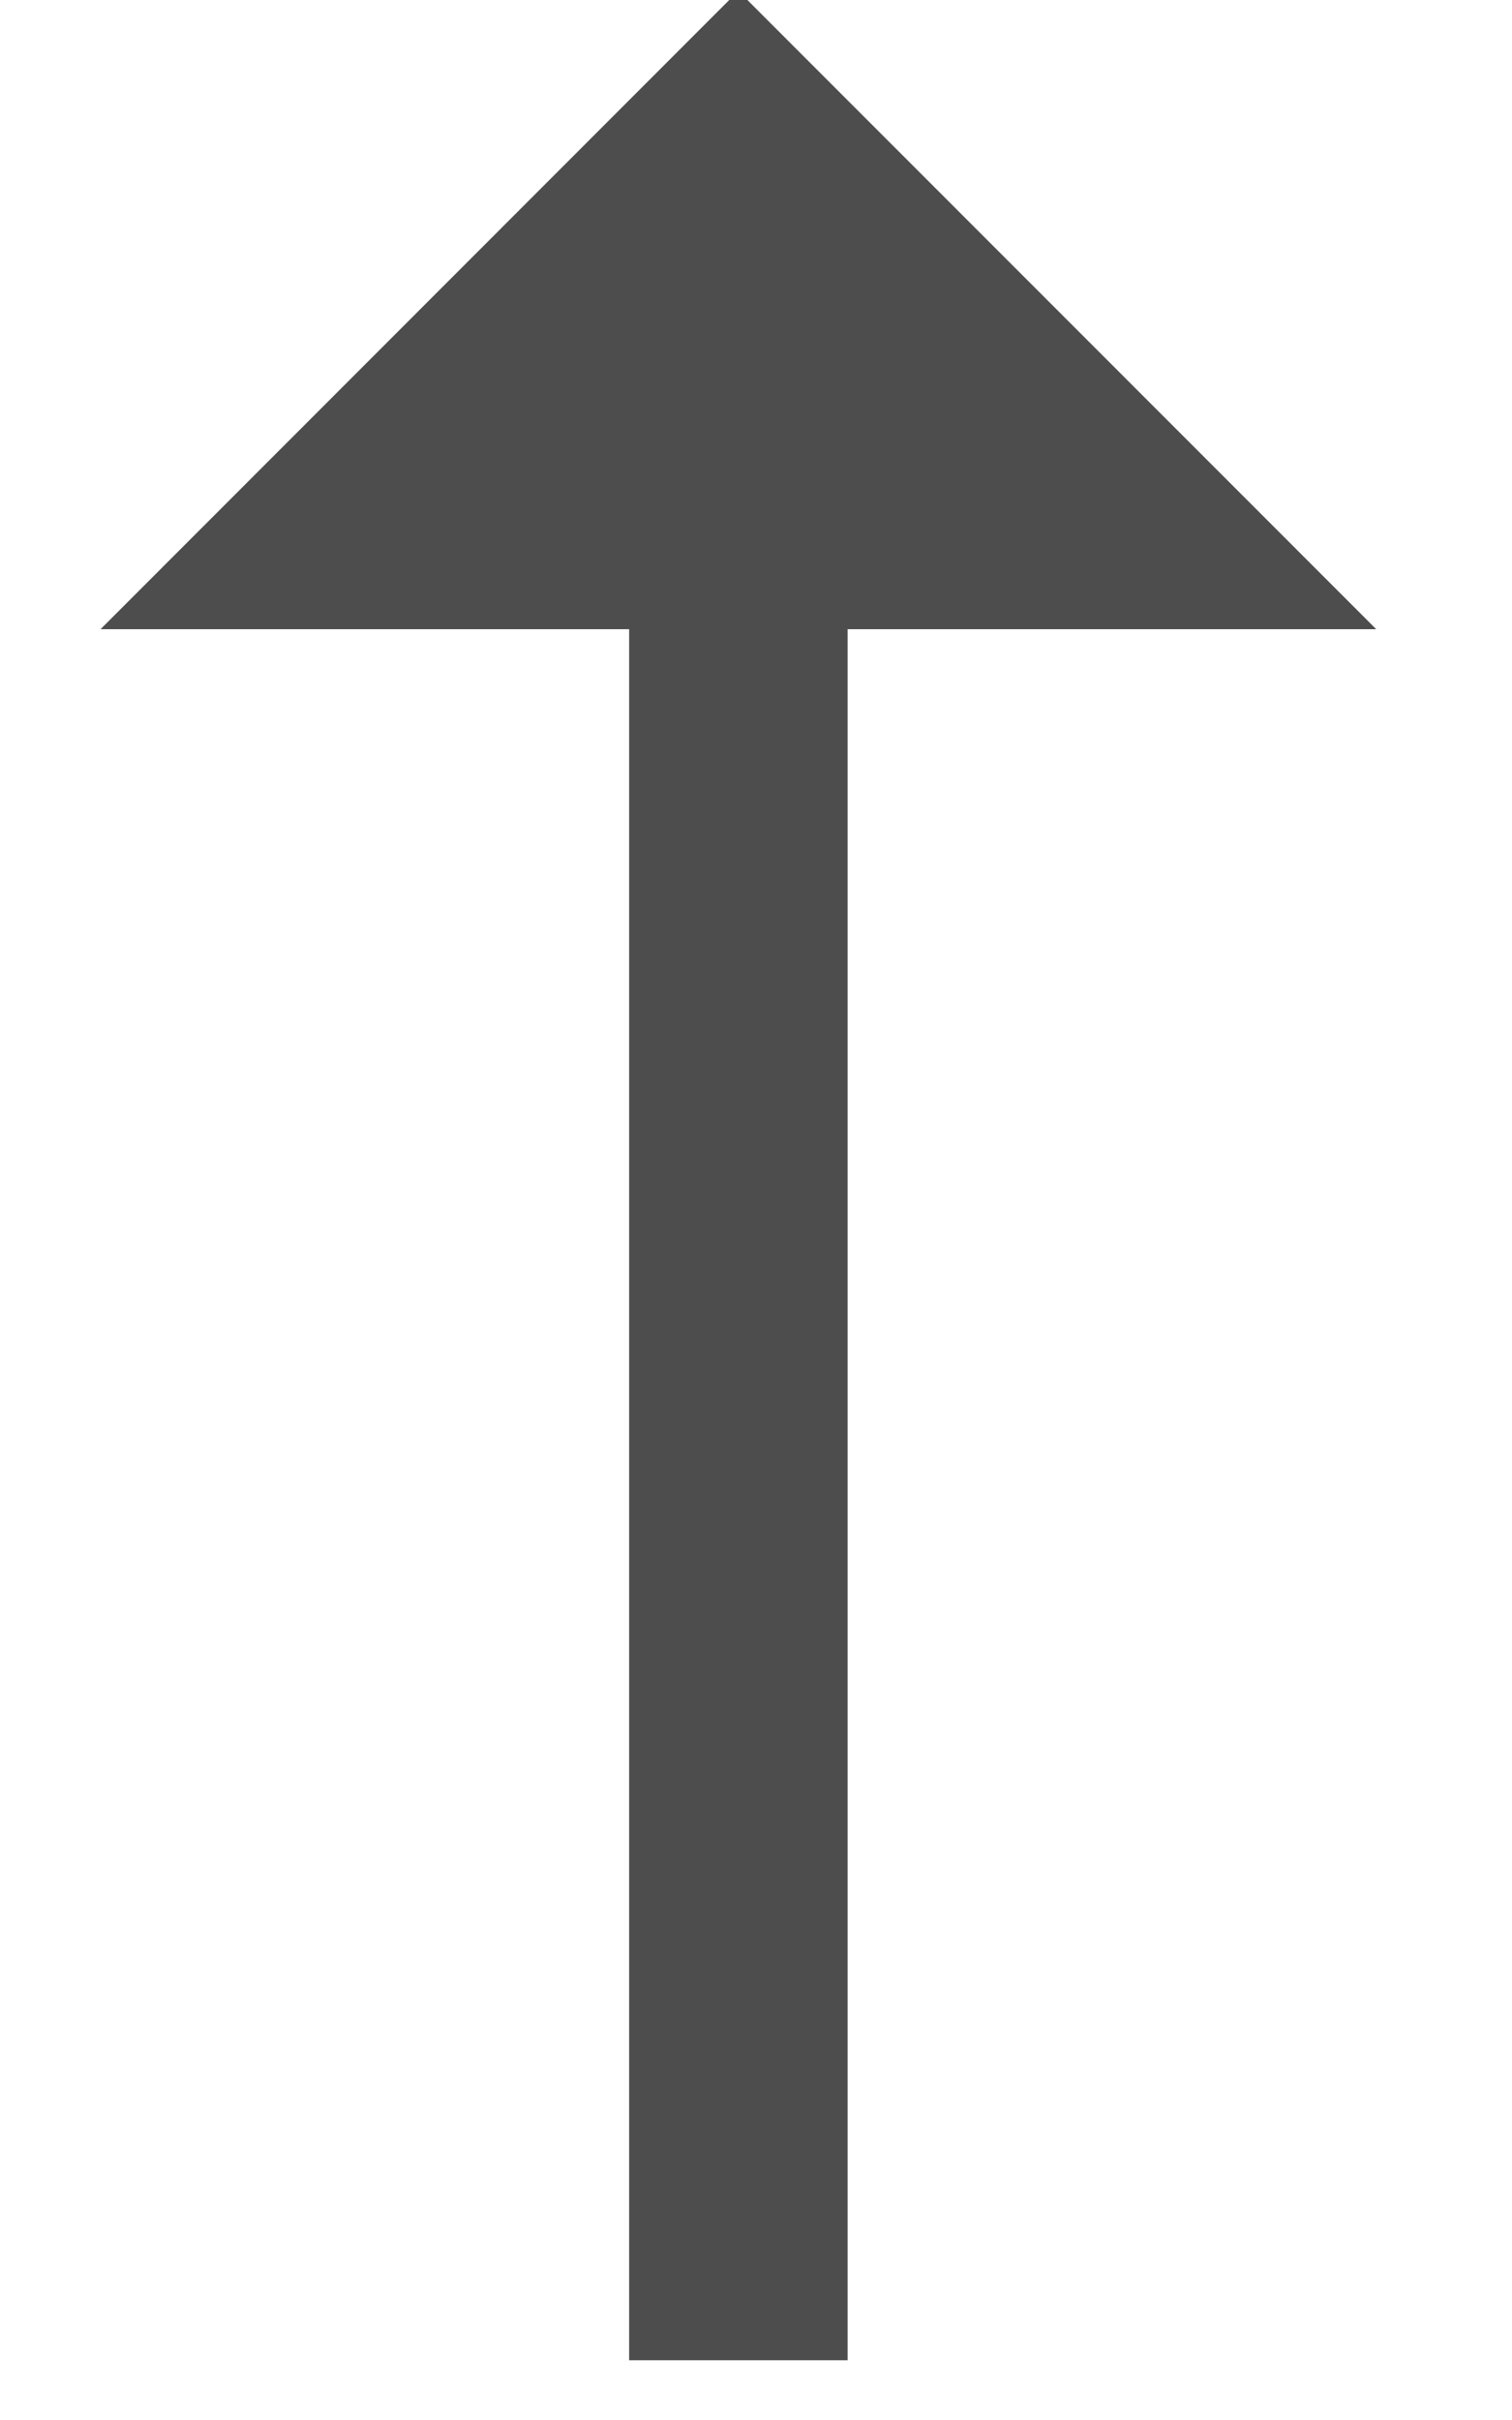 <svg width="10" height="16" viewBox="0 0 10 16" version="1.1" xmlns="http://www.w3.org/2000/svg"><title>← Marktplatz Rankwei</title><g id="Symbols" stroke="none" stroke-width="1" fill="none" fill-rule="evenodd"><g id="Footer" transform="translate(-5 -9)" fill="#4D4D4D"><path transform="matrix(0 1 1 0 -6.89 11.89)" d="M-2.95 16.773l4.22-4.218v3.496h11.445v1.445H1.27v3.496z" id="←-Marktplatz-Rankwei"/></g></g></svg>